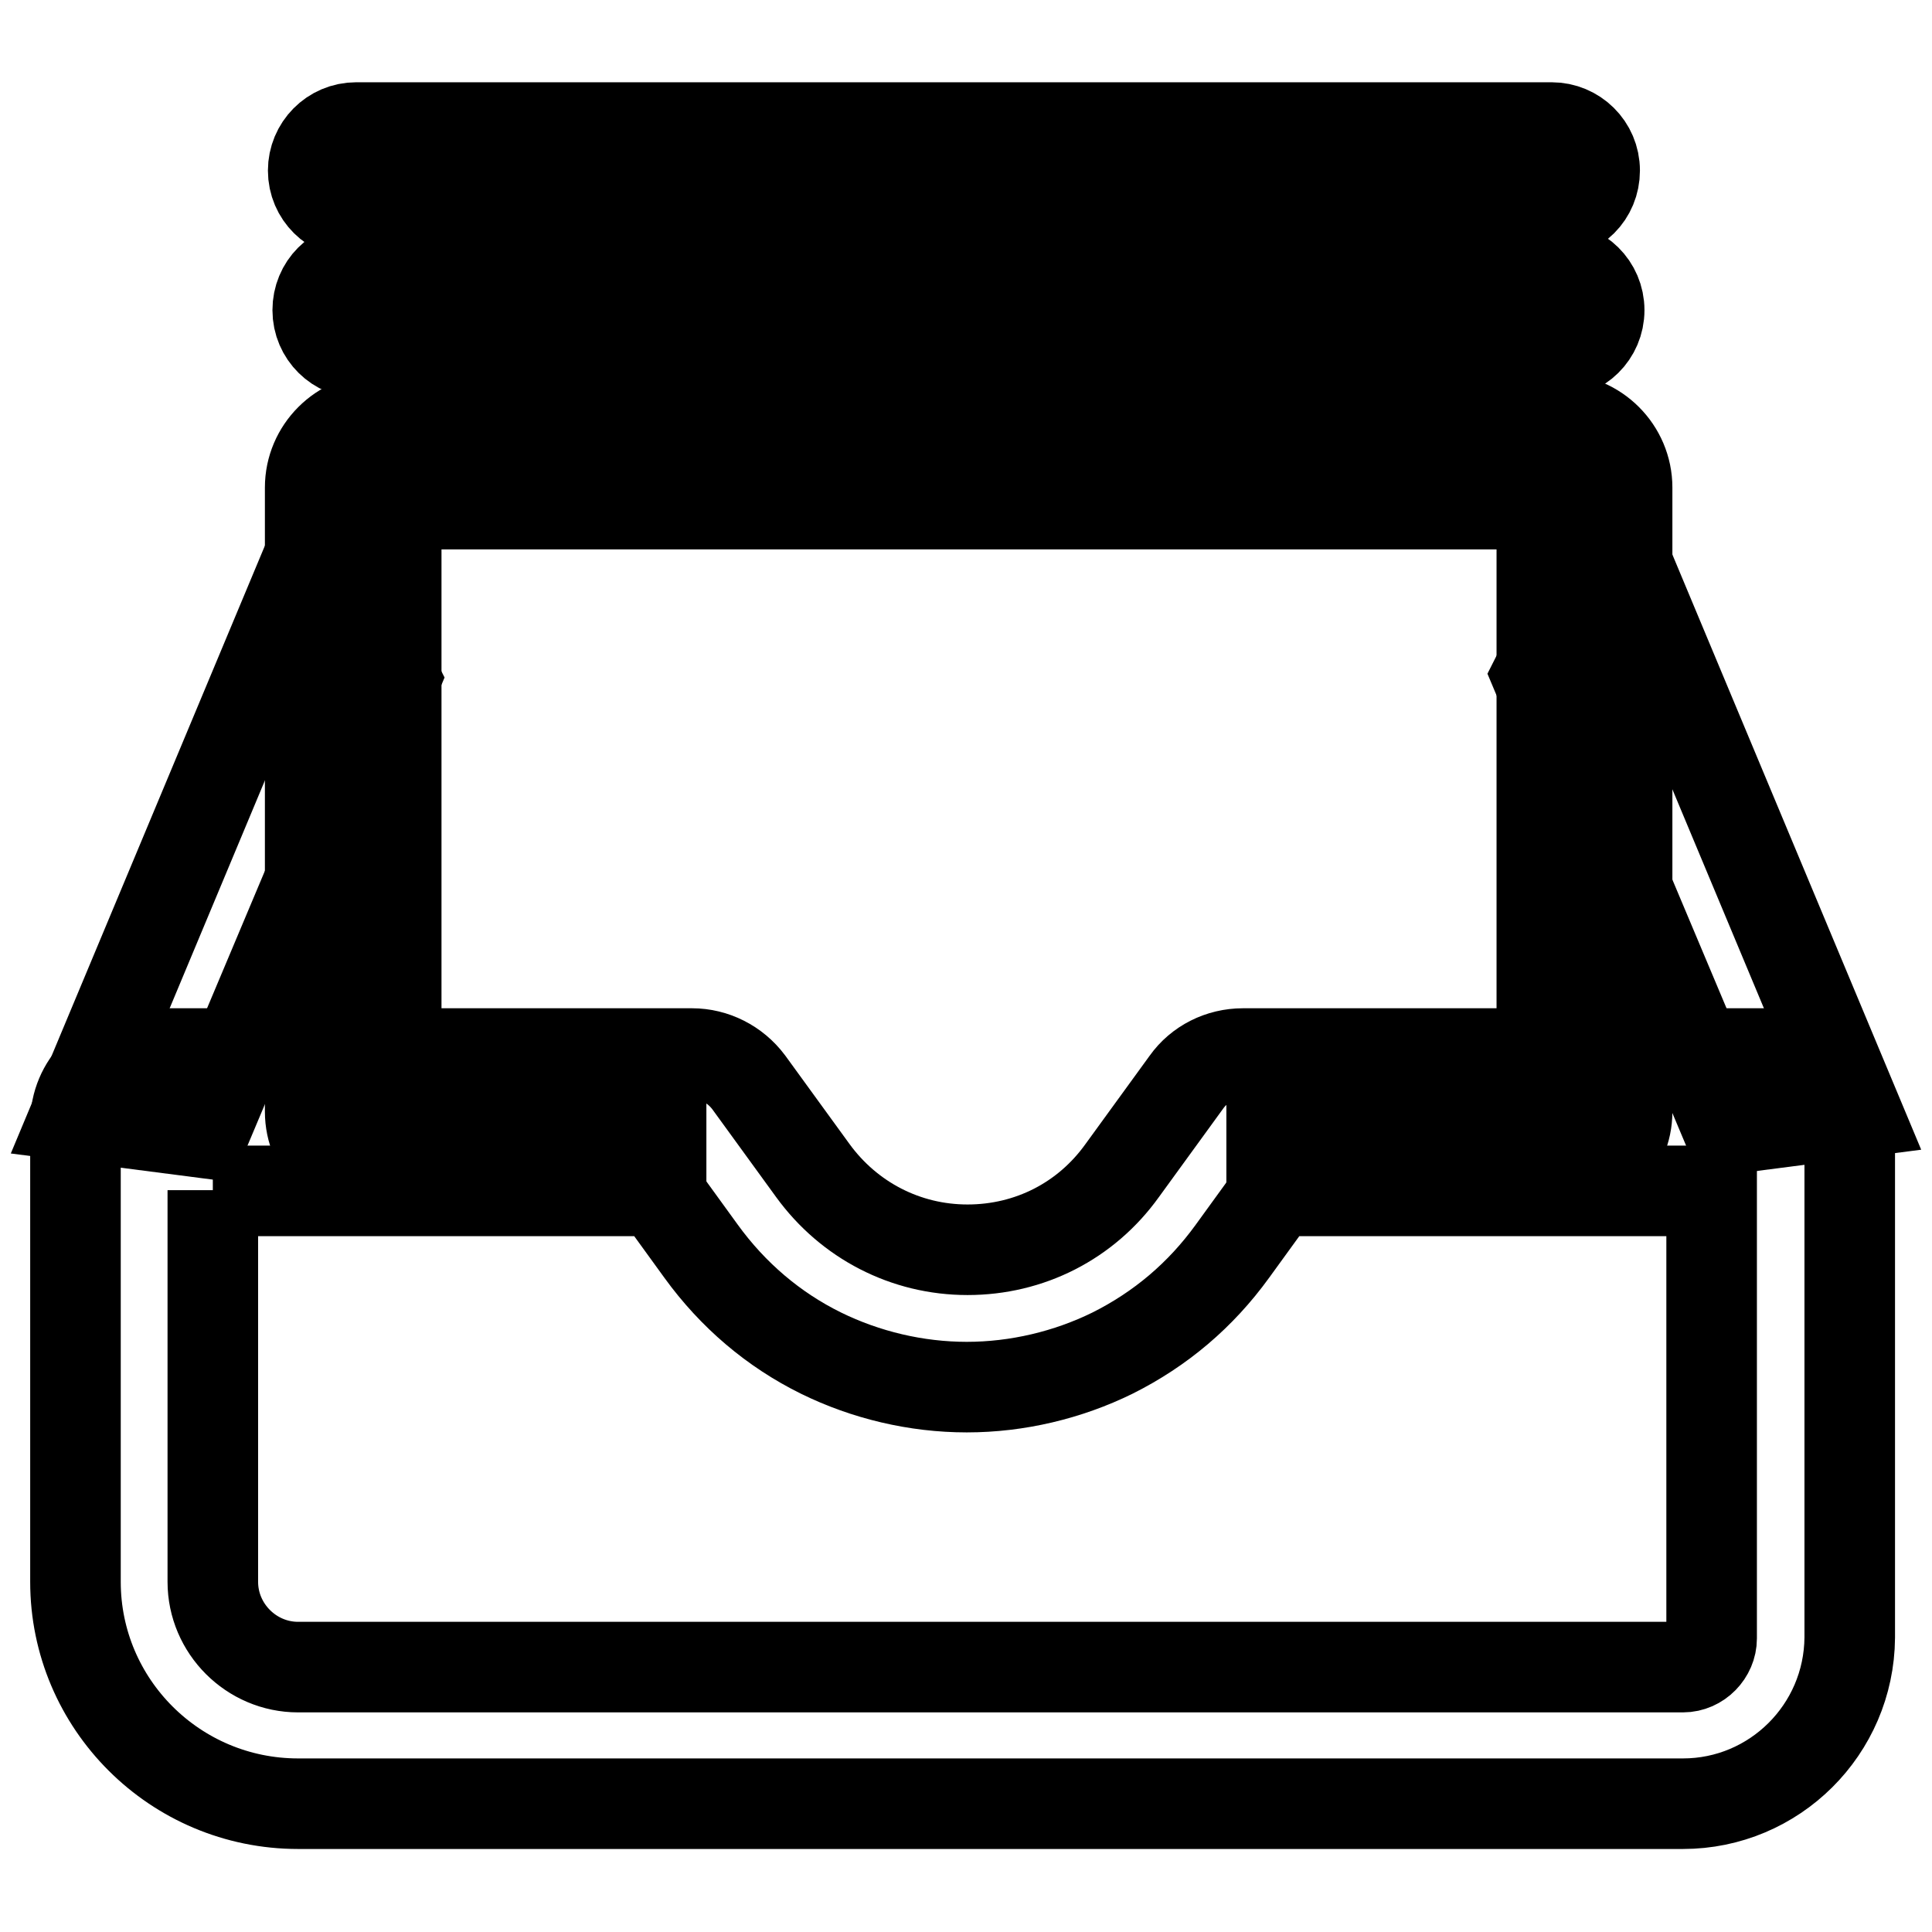 <?xml version="1.0" encoding="utf-8"?>
<!-- Svg Vector Icons : http://www.onlinewebfonts.com/icon -->
<!DOCTYPE svg PUBLIC "-//W3C//DTD SVG 1.1//EN" "http://www.w3.org/Graphics/SVG/1.1/DTD/svg11.dtd">
<svg version="1.1" xmlns="http://www.w3.org/2000/svg" xmlns:xlink="http://www.w3.org/1999/xlink" x="0px" y="0px" viewBox="0 0 256 256" enable-background="new 0 0 256 256" xml:space="preserve">
<g> <path stroke-width="12" fill-opacity="0" stroke="#000000"  d="M223,239H39.5C23.2,239,10,225.8,10,209.6v-60.8c0-5.1,4.1-9.2,9.2-9.2h72.5c2.9,0,5.7,1.4,7.5,3.8 l8.5,11.7c4.8,6.6,12.3,10.5,20.5,10.5s15.7-3.8,20.5-10.5l8.5-11.7c1.7-2.4,4.5-3.8,7.5-3.8h71.2c5.1,0,9.2,4.1,9.2,9.2V217 C245,229.2,235.1,239,223,239L223,239z M28.2,157.7v51.9c0,6.2,5.1,11.3,11.3,11.3H223c2.1,0,3.8-1.8,3.8-3.8v-59.3h-57.7l-5.8,8 c-4.2,5.8-9.5,10.3-15.9,13.5c-5.9,2.9-12.6,4.5-19.3,4.5c-6.7,0-13.4-1.6-19.3-4.5c-6.3-3.1-11.7-7.7-15.9-13.5l-5.8-8H28.2 L28.2,157.7z M171.8,154L171.8,154C171.8,154,171.8,154,171.8,154z"/> <path stroke-width="12" fill-opacity="0" stroke="#000000"  d="M206.5,156.3h-38V145h35.8V66.8H52.5V145h35.1v11.4H50.2c-5,0-9.1-4.1-9.1-9.1V64.6c0-5,4.1-9.1,9.1-9.1 h156.3c5,0,9.1,4.1,9.1,9.1v82.7C215.6,152.3,211.5,156.3,206.5,156.3z"/> <path stroke-width="12" fill-opacity="0" stroke="#000000"  d="M27,150.1l-17-2.2l32.4-77.5l9.9,19.6L27,150.1z M229,149.6l17-2.2l-32.4-77.5l-9.9,19.6L229,149.6z  M206.2,46.8H47.8c-3.1,0-5.7-2.5-5.7-5.7s2.5-5.7,5.7-5.7h158.4c3.1,0,5.7,2.5,5.7,5.7S209.3,46.8,206.2,46.8z M205.6,28.3H47.2 c-3.1,0-5.7-2.5-5.7-5.7c0-3.1,2.5-5.7,5.7-5.7h158.4c3.1,0,5.7,2.5,5.7,5.7C211.3,25.8,208.8,28.3,205.6,28.3z"/></g>
</svg>